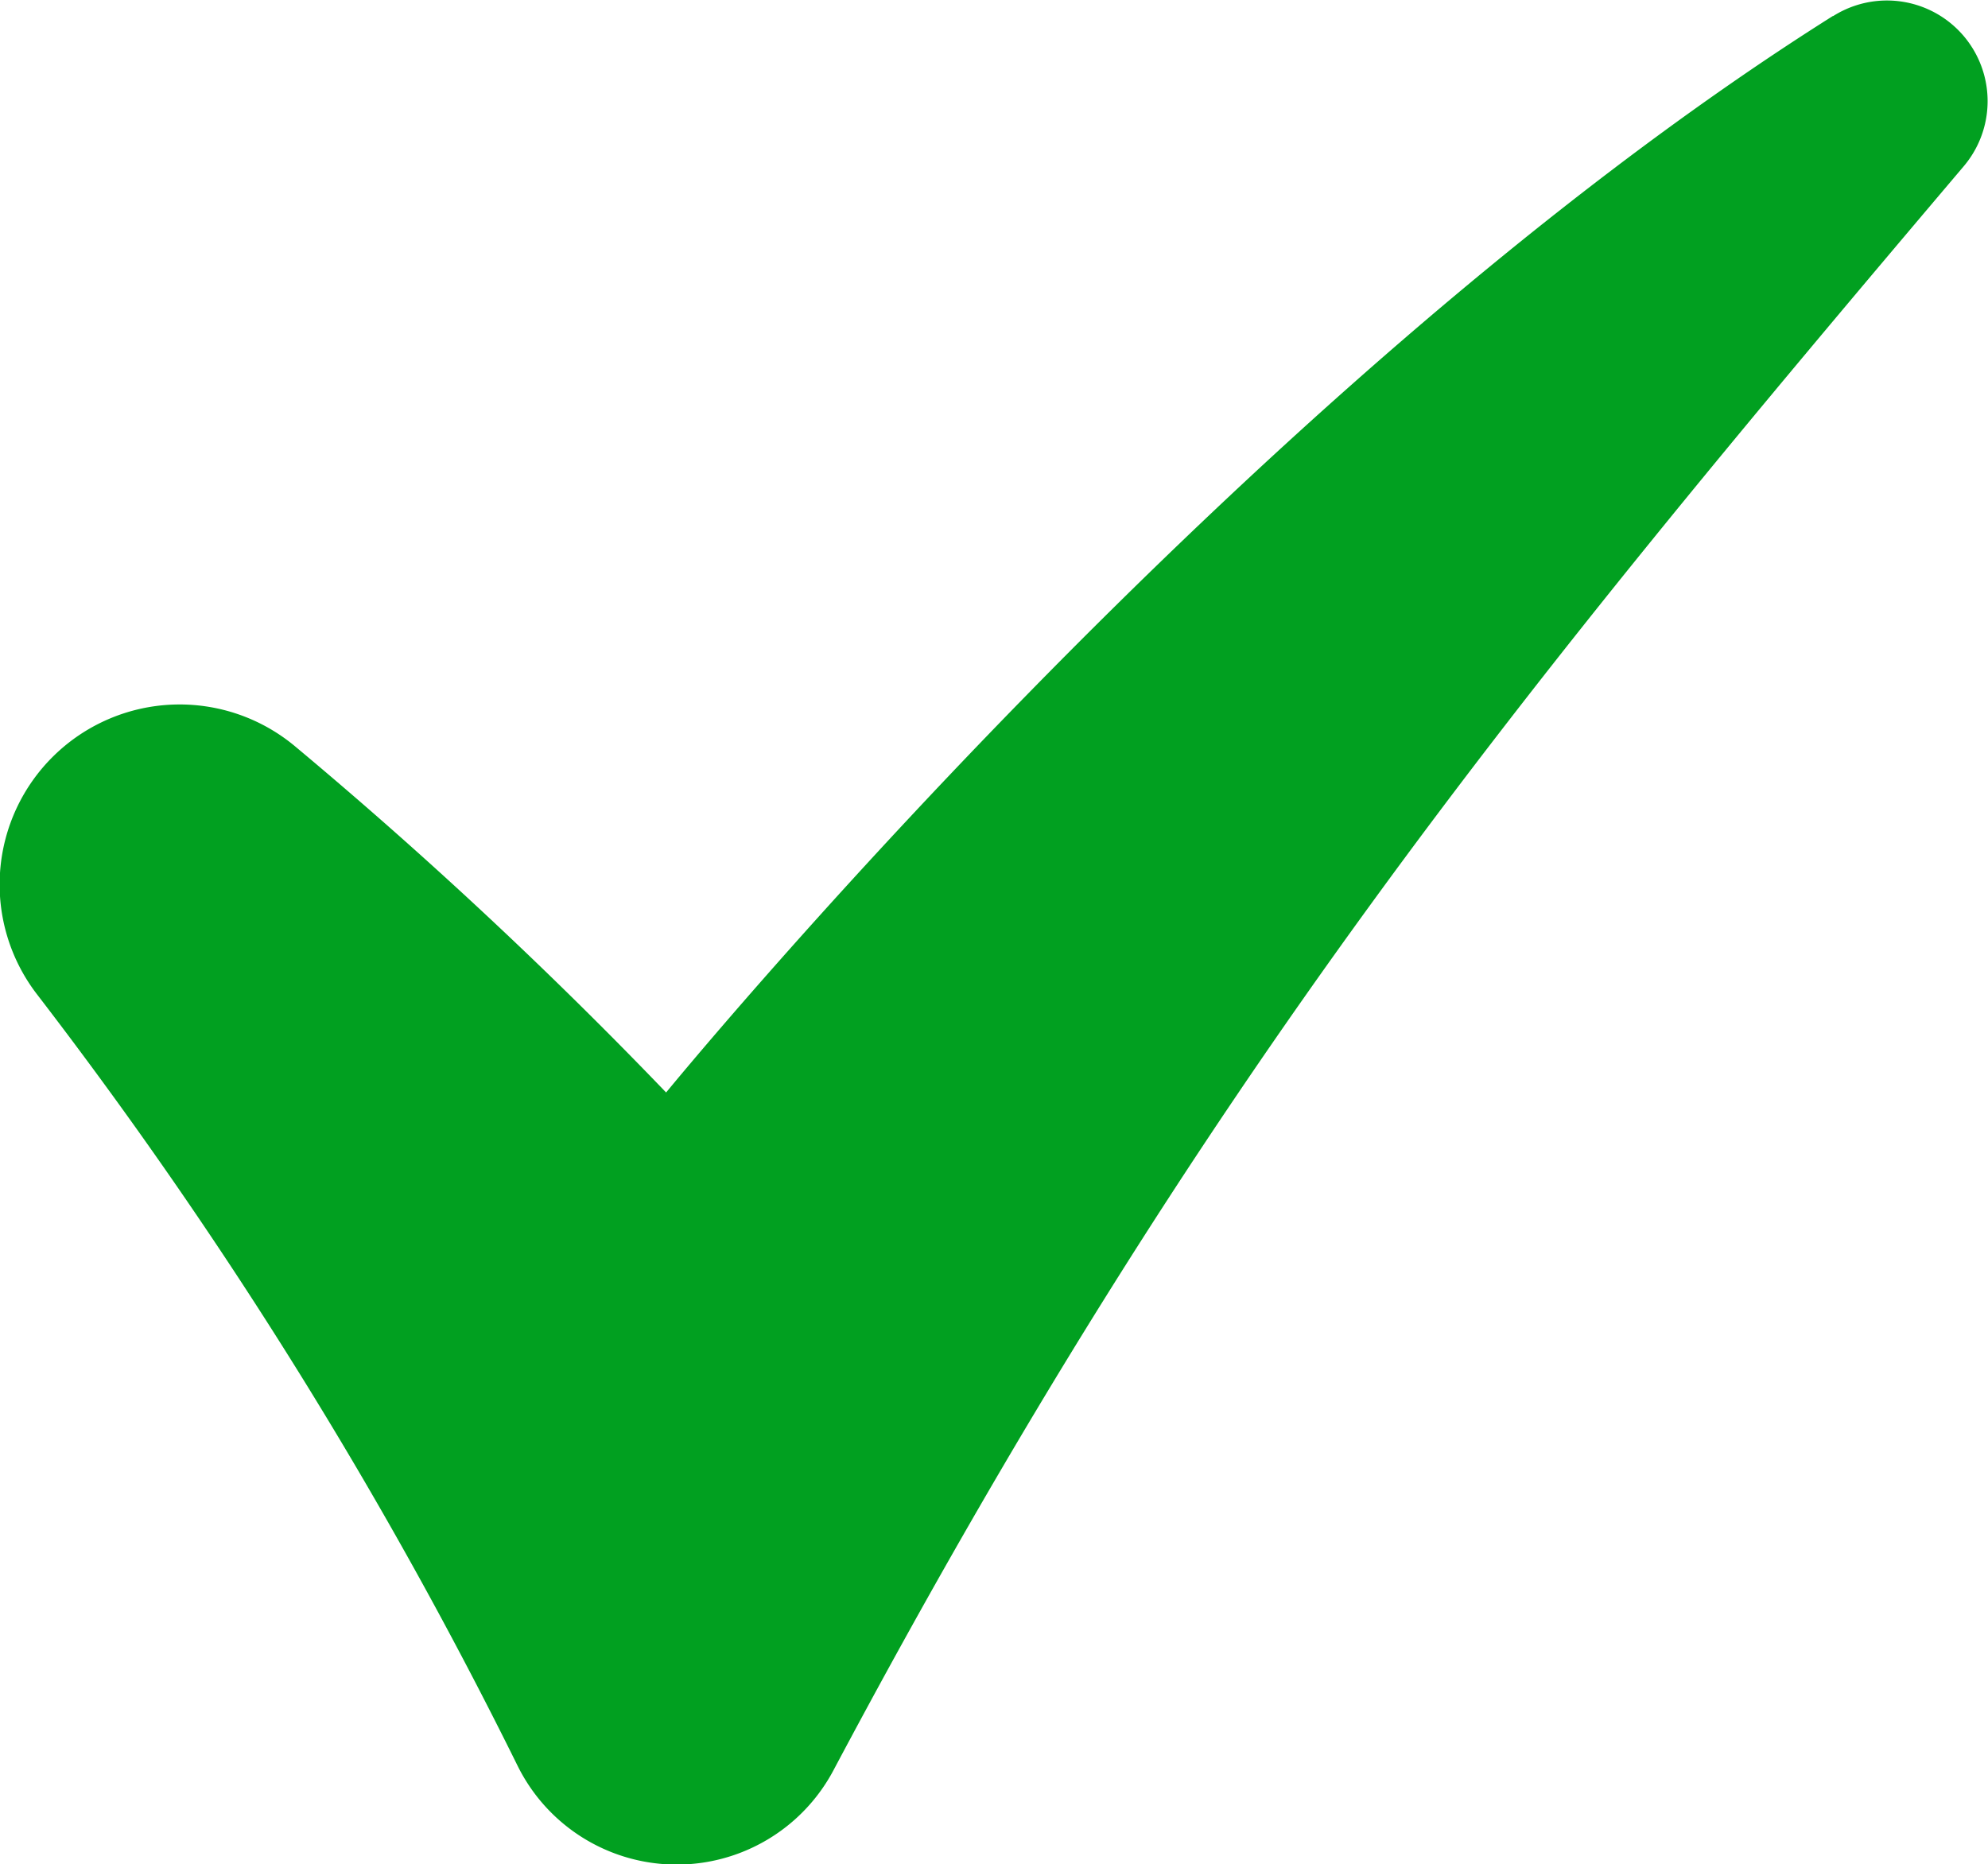 <svg xmlns="http://www.w3.org/2000/svg" width="20.363" height="19.094" viewBox="0 0 20.363 19.094">
  <path id="Path_7346" data-name="Path 7346" d="M116.854,43.877C110.795,47.693,104.9,54.905,104.9,54.905h0a47.3,47.3,0,0,0-3.8-3.545,1.844,1.844,0,0,0-2.639,2.546,47.457,47.457,0,0,1,4.92,7.9,1.818,1.818,0,0,0,3.236.036c3.769-7.089,7.032-11.063,11.576-16.426a1.031,1.031,0,0,0-1.341-1.535Z" transform="translate(-98.077 -43.715)" fill="#01a020"/>
</svg>
